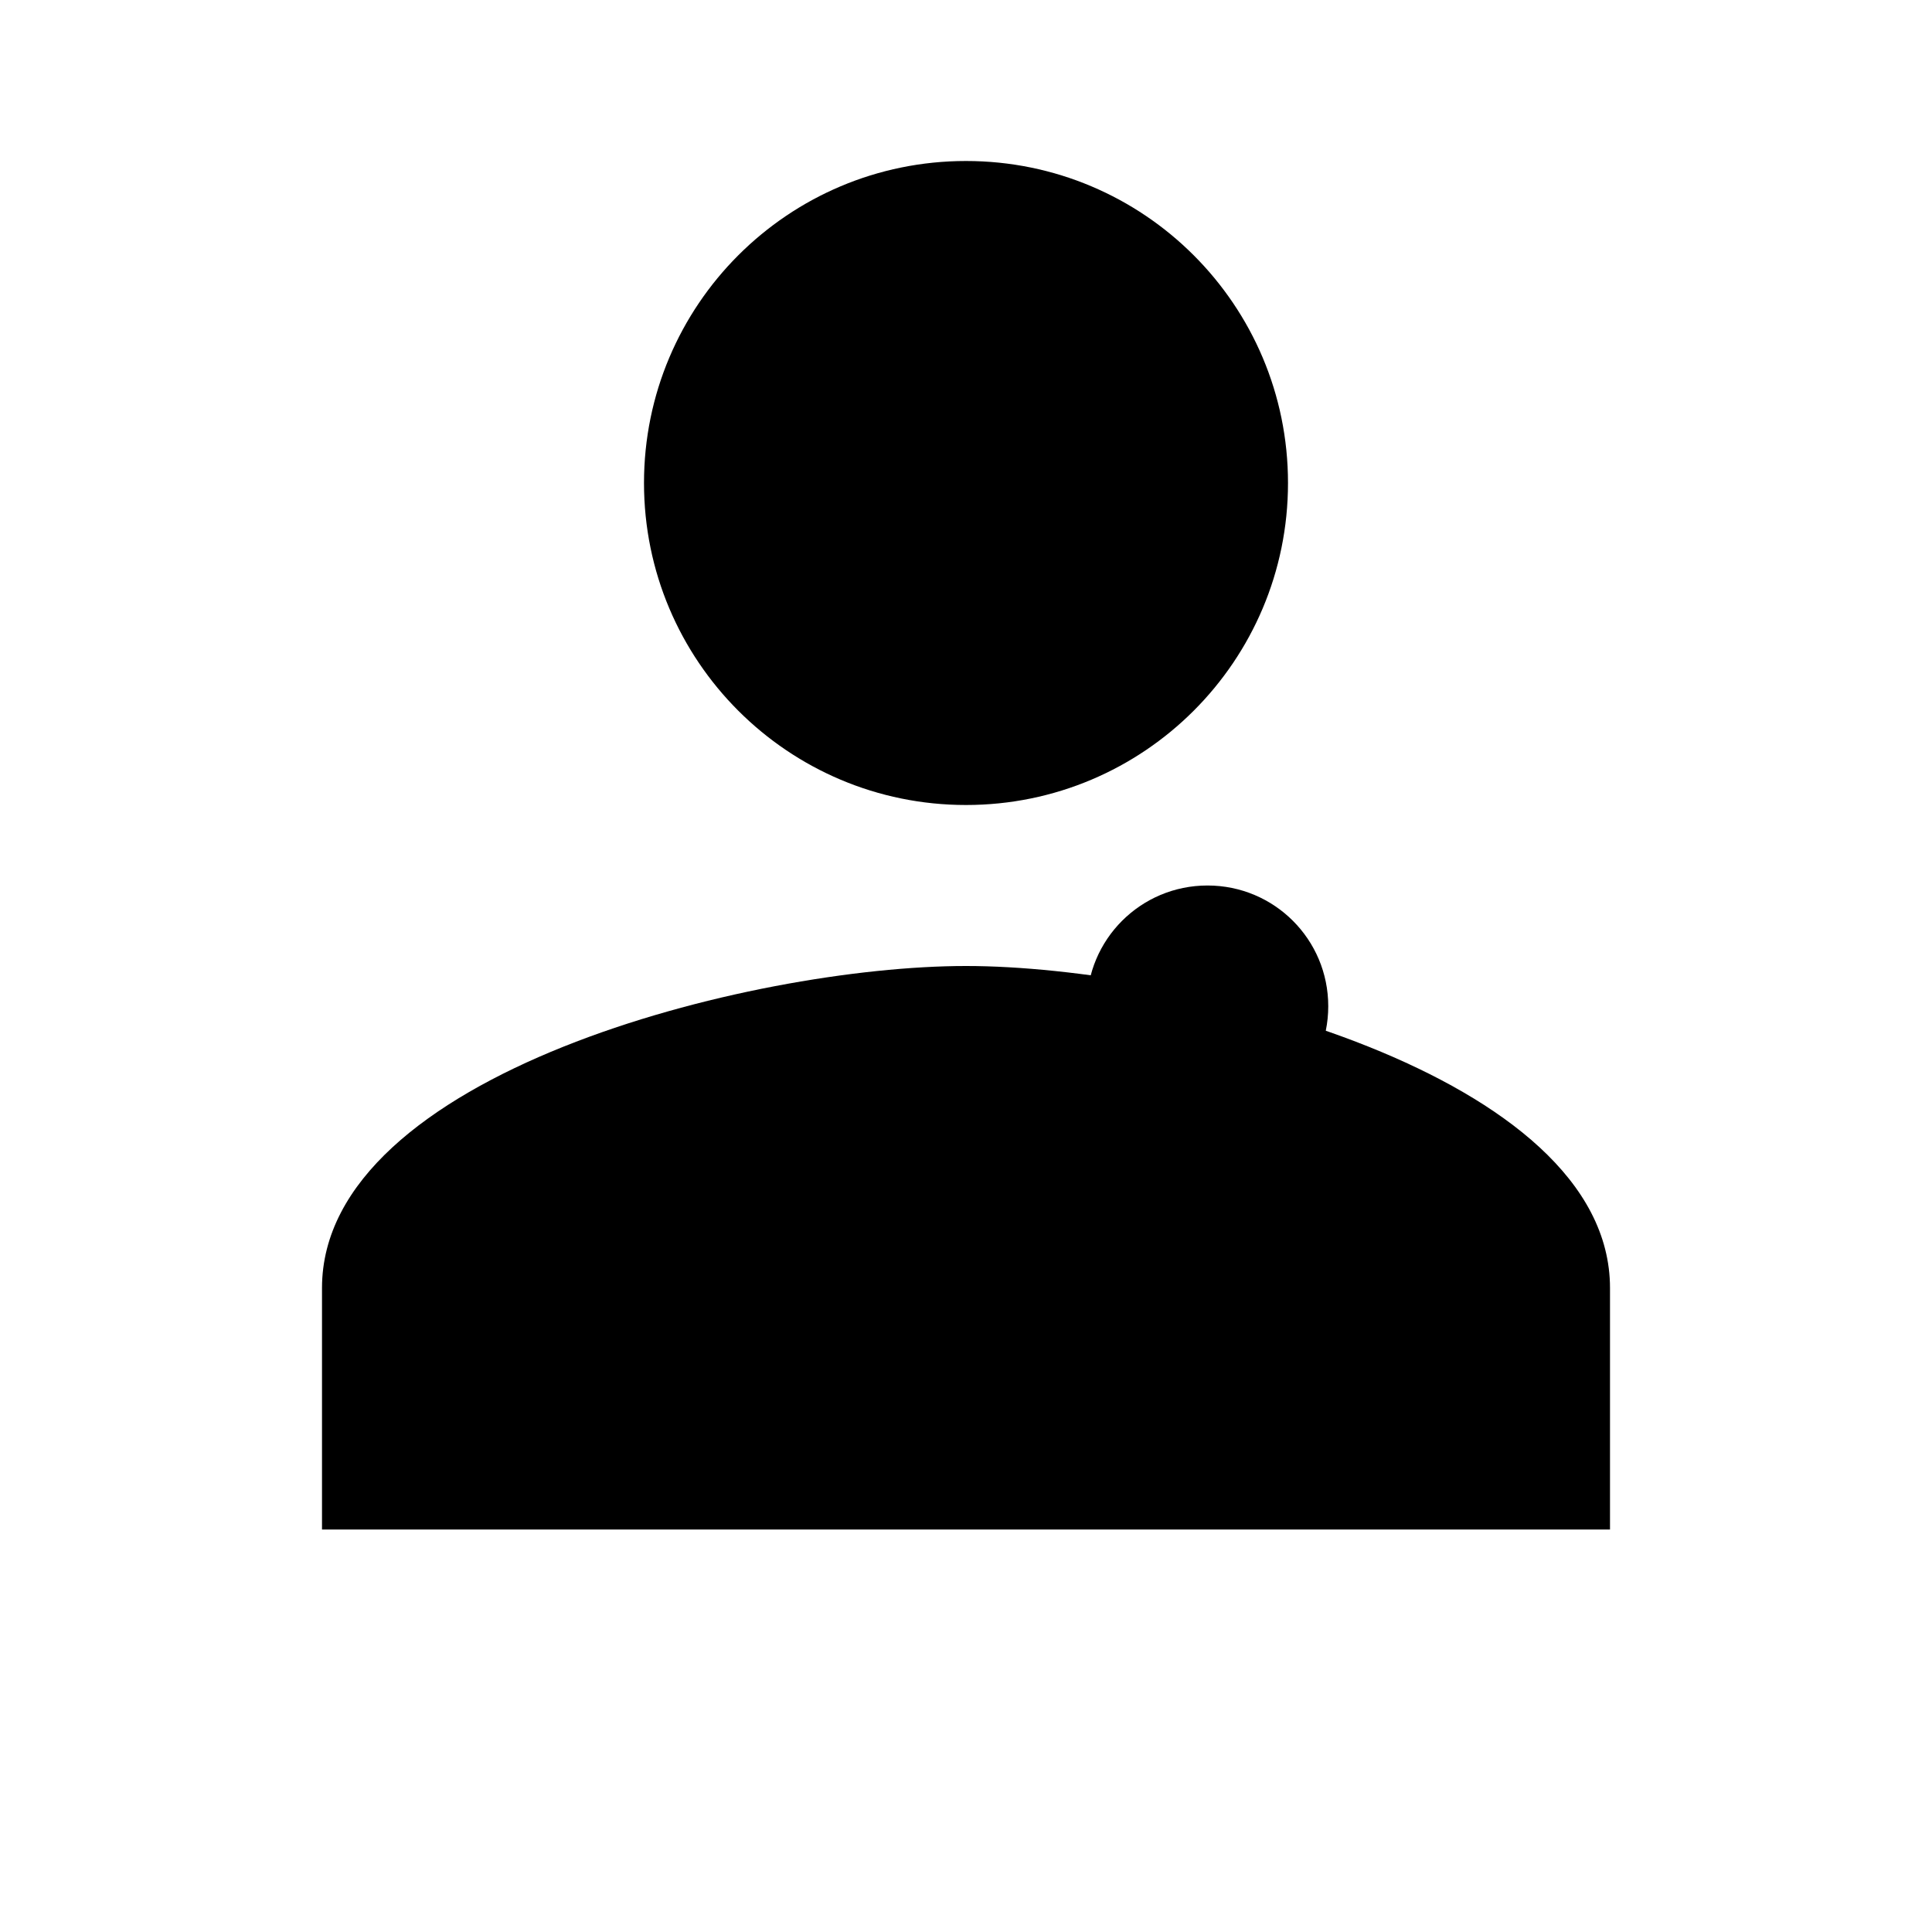 <svg xmlns="http://www.w3.org/2000/svg" width="40" height="40" viewBox="0 0 24 24" fill="currentColor">
  <path d="M12 2C9.79 2 8 3.79 8 6s1.79 4 4 4 4-1.79 4-4-1.79-4-4-4zm0 10c-2.67 0-8 1.34-8 4v3h16v-3c0-2.66-5.33-4-8-4z"/>
  <path d="M15 14c-.83 0-1.5-.67-1.5-1.5s.67-1.5 1.5-1.5 1.5.67 1.5 1.5-.67 1.5-1.5 1.5z"/>
</svg> 